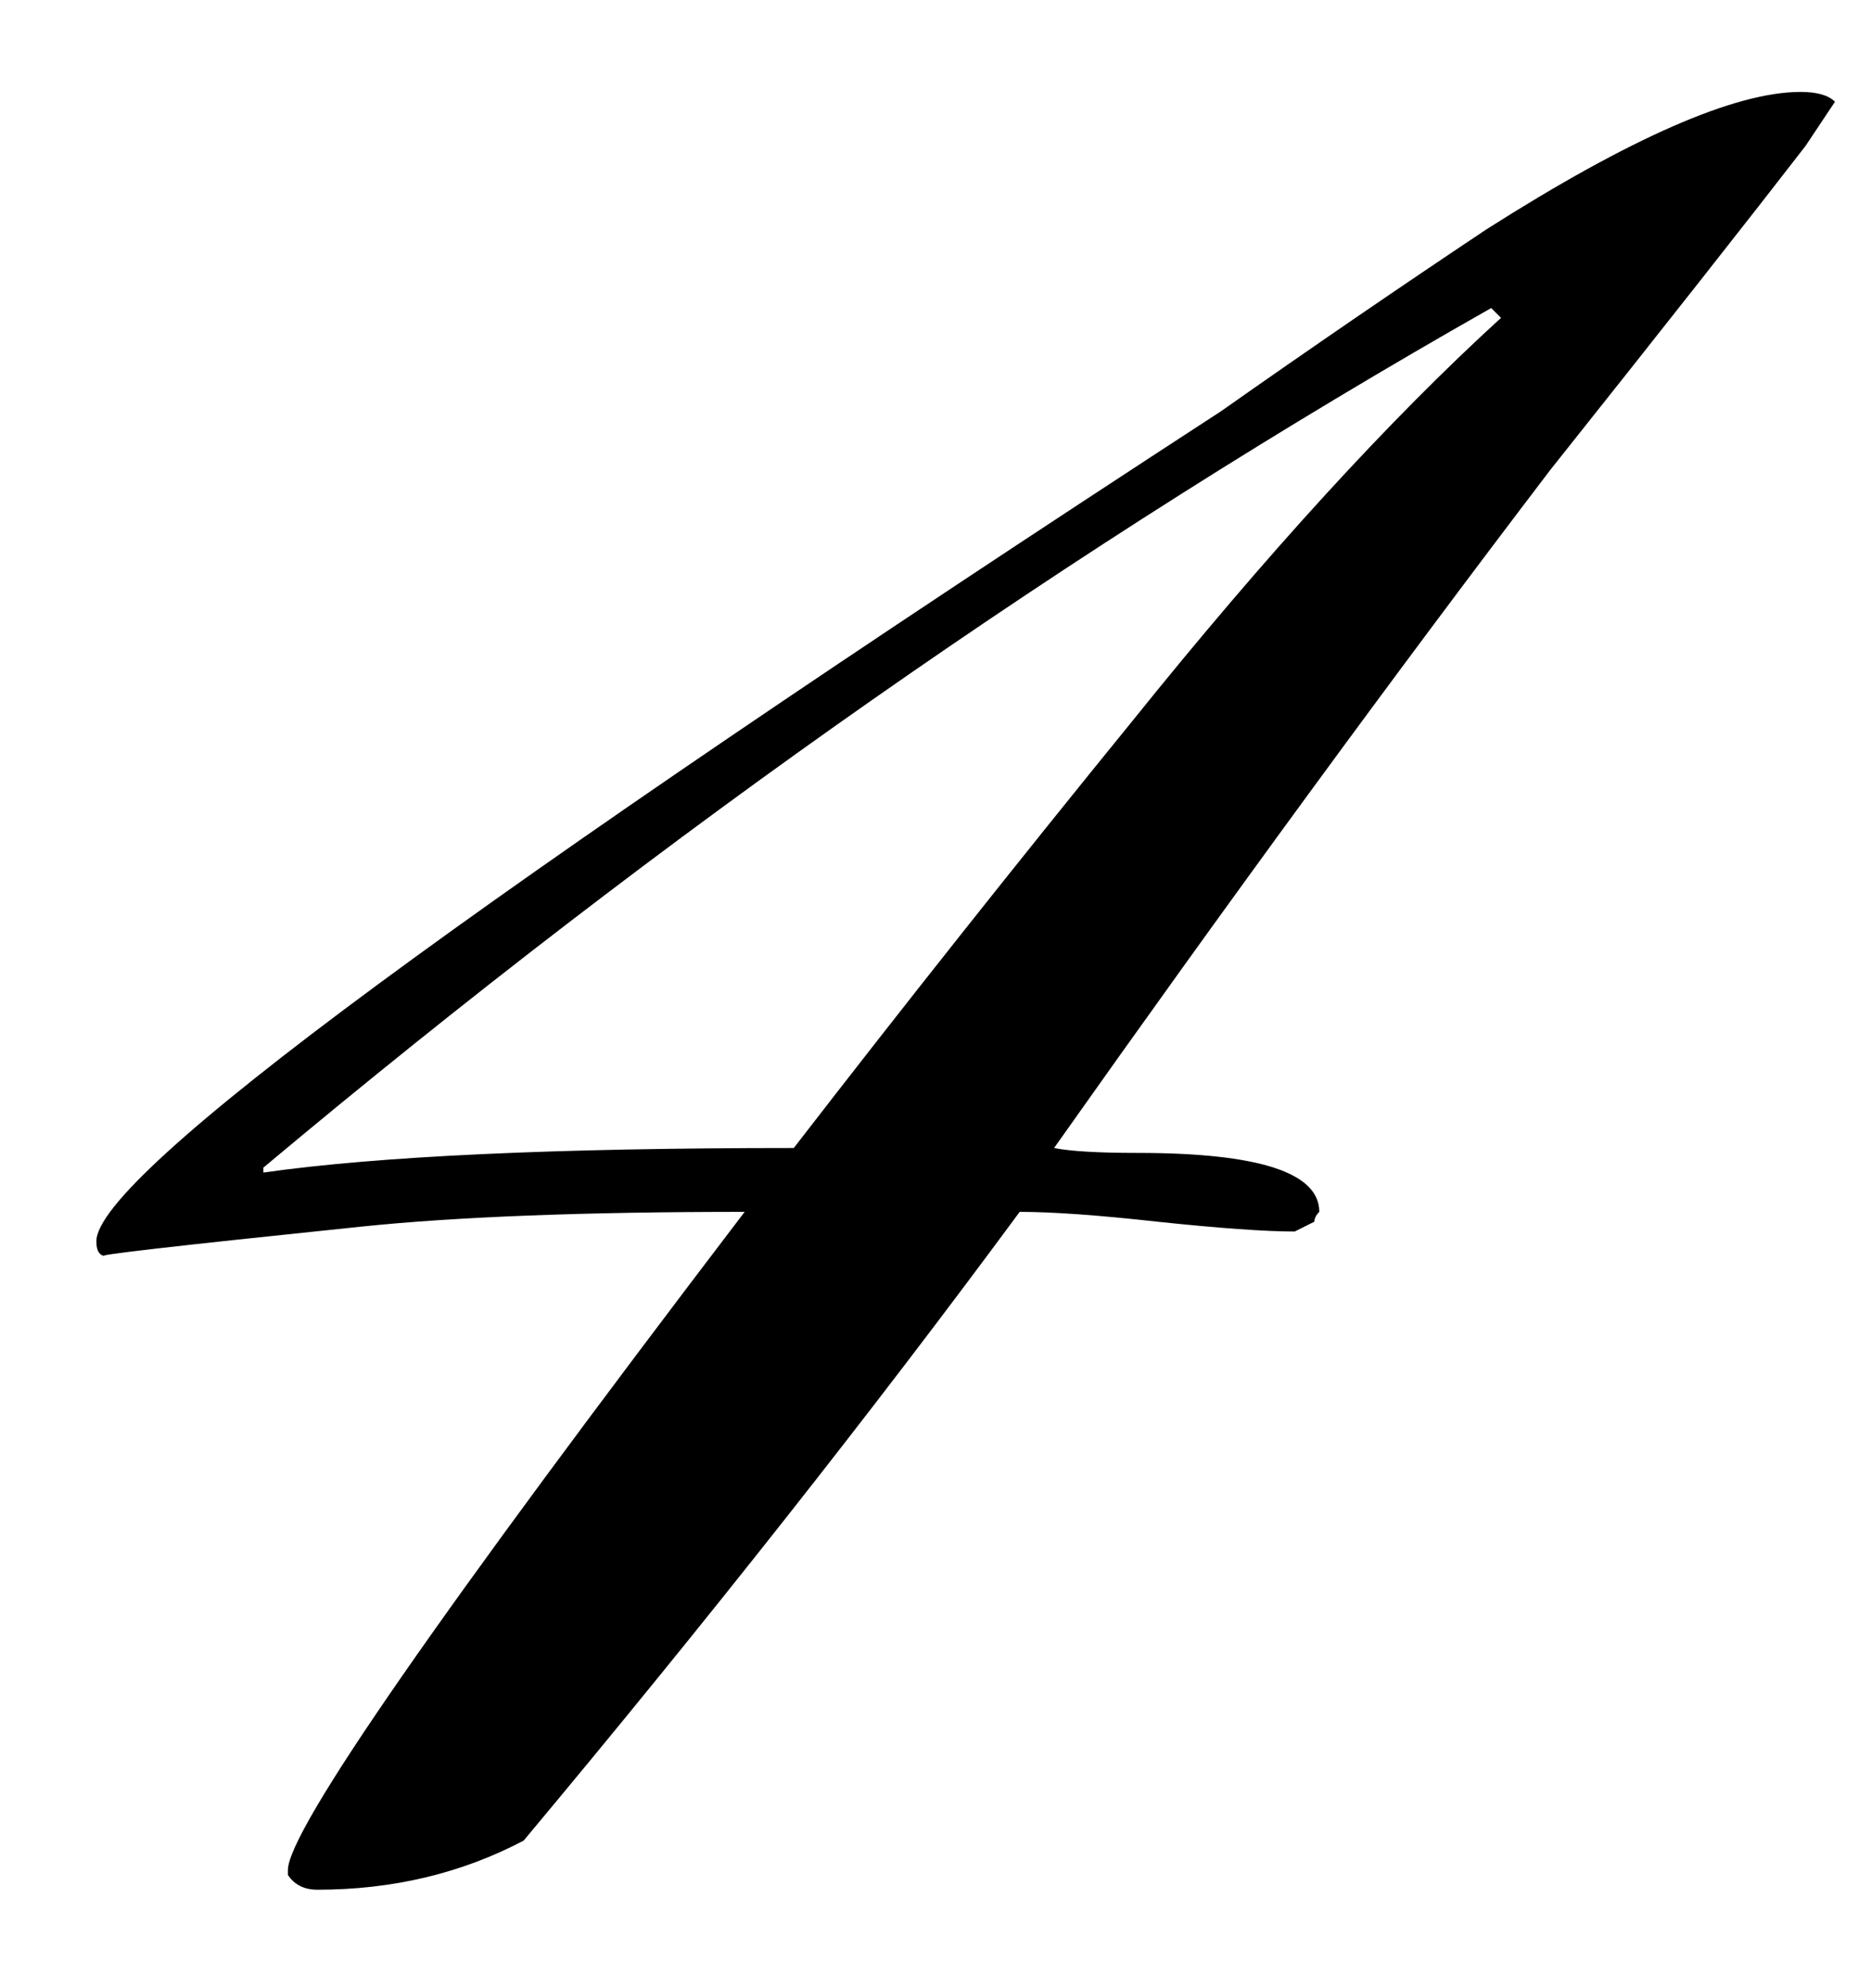 <?xml version="1.0" encoding="UTF-8"?> <svg xmlns="http://www.w3.org/2000/svg" width="16" height="17" viewBox="0 0 16 17" fill="none"> <path d="M15.692 0.87L15.44 1.248C14.964 1.864 14.236 2.788 13.256 4.02C11.912 5.784 10.498 7.716 9.014 9.816C9.154 9.844 9.392 9.858 9.728 9.858C10.764 9.858 11.282 10.026 11.282 10.362C11.254 10.39 11.24 10.418 11.24 10.446L11.072 10.53C10.82 10.53 10.428 10.502 9.896 10.446C9.392 10.39 9 10.362 8.72 10.362C7.46 12.07 6.046 13.862 4.478 15.738C3.946 16.018 3.358 16.158 2.714 16.158C2.602 16.158 2.518 16.116 2.462 16.032V15.99C2.462 15.654 3.764 13.778 6.368 10.362C4.996 10.362 3.904 10.404 3.092 10.488C1.468 10.656 0.74 10.74 0.908 10.74C0.852 10.74 0.824 10.698 0.824 10.614C0.824 10.054 4.03 7.688 10.442 3.516C11.198 2.984 11.954 2.466 12.71 1.962C13.942 1.178 14.838 0.786 15.398 0.786C15.538 0.786 15.636 0.814 15.692 0.87ZM12.836 2.718L12.752 2.634C9.196 4.65 5.696 7.1 2.252 9.984V10.026C3.232 9.886 4.744 9.816 6.788 9.816C7.74 8.584 8.706 7.366 9.686 6.162C10.834 4.734 11.884 3.586 12.836 2.718Z" fill="black"></path> </svg> 